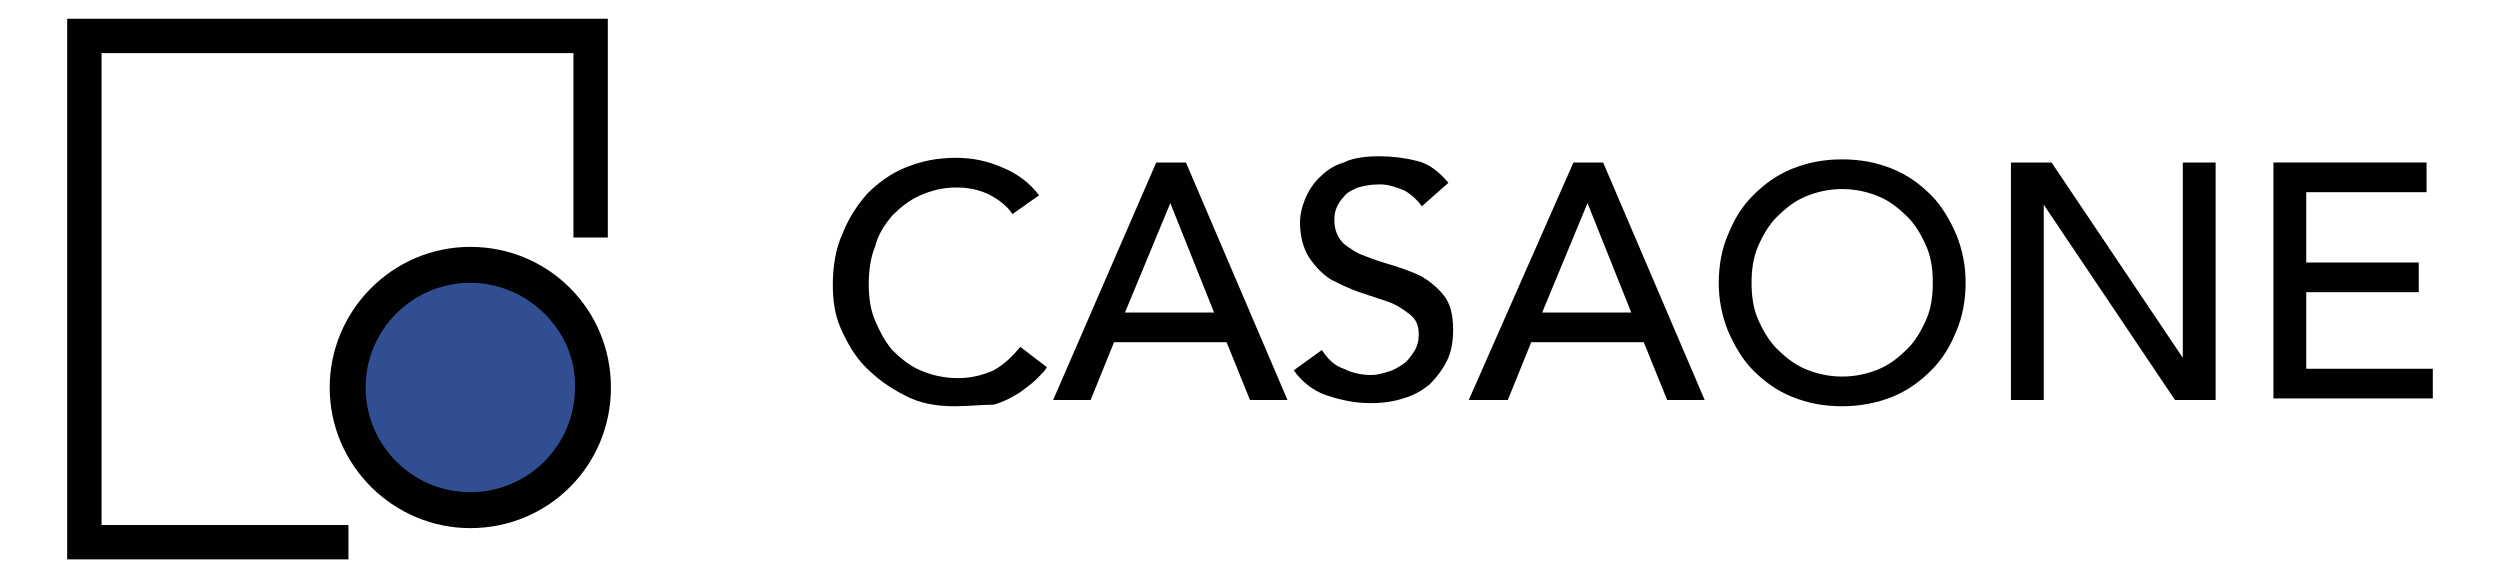 <?xml version="1.0" encoding="utf-8"?>
<!-- Generator: Adobe Illustrator 21.0.2, SVG Export Plug-In . SVG Version: 6.00 Build 0)  -->
<svg version="1.1" id="Layer_1" xmlns="http://www.w3.org/2000/svg" xmlns:xlink="http://www.w3.org/1999/xlink" x="0px" y="0px"
	 viewBox="0 0 160 37" style="enable-background:new 0 0 160 37;" xml:space="preserve">
<style type="text/css">
	.st0{fill:#010101;}
	.st1{fill:#304E91;}
</style>
<g>
	<g>
		<path class="st0" d="M64.8,13.7c-0.4-0.6-1-1-1.6-1.3c-0.7-0.3-1.3-0.4-2-0.4c-0.9,0-1.6,0.2-2.3,0.5c-0.7,0.3-1.3,0.8-1.8,1.3
			c-0.5,0.6-0.9,1.2-1.1,2c-0.3,0.7-0.4,1.6-0.4,2.4c0,0.8,0.1,1.6,0.4,2.3c0.3,0.7,0.6,1.3,1.1,1.9c0.5,0.5,1.1,1,1.8,1.3
			c0.7,0.3,1.5,0.5,2.4,0.5c0.9,0,1.6-0.2,2.3-0.5c0.7-0.4,1.2-0.9,1.7-1.5l1.7,1.3c-0.1,0.2-0.3,0.4-0.6,0.7
			c-0.3,0.3-0.7,0.6-1.1,0.9c-0.5,0.3-1,0.6-1.7,0.8C62.8,25.9,62,26,61.1,26c-1.2,0-2.3-0.2-3.2-0.7c-1-0.5-1.8-1.1-2.5-1.8
			c-0.7-0.7-1.2-1.6-1.6-2.5c-0.4-0.9-0.5-1.9-0.5-2.8c0-1.2,0.2-2.3,0.6-3.2c0.4-1,0.9-1.8,1.6-2.6c0.7-0.7,1.5-1.3,2.5-1.7
			c1-0.4,2-0.6,3.2-0.6c1,0,2,0.2,2.9,0.6c1,0.4,1.8,1,2.4,1.8L64.8,13.7z"/>
		<path class="st0" d="M74,10.4h1.9l6.5,15.2h-2.4l-1.5-3.7h-7.2l-1.5,3.7h-2.4L74,10.4z M77.7,20l-2.8-7h0l-2.9,7H77.7z"/>
		<path class="st0" d="M84.6,22.4c0.4,0.6,0.8,1,1.4,1.2c0.6,0.3,1.2,0.4,1.8,0.4c0.3,0,0.7-0.1,1-0.2c0.4-0.1,0.7-0.3,1-0.5
			c0.3-0.2,0.5-0.5,0.7-0.8c0.2-0.3,0.3-0.7,0.3-1.1c0-0.6-0.2-1-0.6-1.3c-0.4-0.3-0.8-0.6-1.4-0.8c-0.6-0.2-1.2-0.4-1.8-0.6
			c-0.6-0.2-1.2-0.5-1.8-0.8c-0.5-0.3-1-0.8-1.4-1.4c-0.4-0.6-0.6-1.4-0.6-2.3c0-0.4,0.1-0.9,0.3-1.4c0.2-0.5,0.5-1,0.9-1.4
			c0.4-0.4,0.9-0.8,1.6-1c0.6-0.3,1.4-0.4,2.3-0.4c0.8,0,1.6,0.1,2.4,0.3c0.8,0.2,1.4,0.7,2,1.4l-1.7,1.5c-0.3-0.4-0.6-0.7-1.1-1
			c-0.5-0.2-1-0.4-1.6-0.4c-0.6,0-1,0.1-1.4,0.2c-0.4,0.2-0.7,0.3-0.9,0.6c-0.2,0.2-0.4,0.5-0.5,0.8c-0.1,0.3-0.1,0.5-0.1,0.7
			c0,0.6,0.2,1.1,0.6,1.5c0.4,0.3,0.8,0.6,1.4,0.8c0.5,0.2,1.1,0.4,1.8,0.6c0.6,0.2,1.2,0.4,1.8,0.7c0.5,0.3,1,0.7,1.4,1.2
			c0.4,0.5,0.6,1.2,0.6,2.2c0,0.7-0.1,1.4-0.4,2c-0.3,0.6-0.7,1.1-1.1,1.5c-0.5,0.4-1,0.7-1.7,0.9c-0.6,0.2-1.3,0.3-2.1,0.3
			c-1,0-1.9-0.2-2.8-0.5c-0.9-0.3-1.6-0.9-2.1-1.6L84.6,22.4z"/>
		<path class="st0" d="M100.7,10.4h1.9l6.5,15.2h-2.4l-1.5-3.7h-7.2l-1.5,3.7H94L100.7,10.4z M104.4,20l-2.8-7h0l-2.9,7H104.4z"/>
		<path class="st0" d="M117.9,26c-1.2,0-2.2-0.2-3.2-0.6c-1-0.4-1.8-1-2.5-1.7c-0.7-0.7-1.2-1.6-1.6-2.5c-0.4-1-0.6-2-0.6-3.1
			c0-1.1,0.2-2.2,0.6-3.1c0.4-1,0.9-1.8,1.6-2.5c0.7-0.7,1.5-1.3,2.5-1.7c1-0.4,2-0.6,3.2-0.6c1.2,0,2.2,0.2,3.2,0.6
			c1,0.4,1.8,1,2.5,1.7c0.7,0.7,1.2,1.6,1.6,2.5c0.4,1,0.6,2,0.6,3.1c0,1.1-0.2,2.2-0.6,3.1c-0.4,1-0.9,1.8-1.6,2.5
			c-0.7,0.7-1.5,1.3-2.5,1.7C120.1,25.8,119,26,117.9,26z M117.9,24.1c0.9,0,1.7-0.2,2.4-0.5c0.7-0.3,1.3-0.8,1.8-1.3
			c0.5-0.5,0.9-1.2,1.2-1.9c0.3-0.7,0.4-1.5,0.4-2.3c0-0.8-0.1-1.6-0.4-2.3c-0.3-0.7-0.7-1.4-1.2-1.9c-0.5-0.5-1.1-1-1.8-1.3
			c-0.7-0.3-1.5-0.5-2.4-0.5c-0.9,0-1.7,0.2-2.4,0.5c-0.7,0.3-1.3,0.8-1.8,1.3c-0.5,0.5-0.9,1.2-1.2,1.9c-0.3,0.7-0.4,1.5-0.4,2.3
			c0,0.8,0.1,1.6,0.4,2.3c0.3,0.7,0.7,1.4,1.2,1.9c0.5,0.5,1.1,1,1.8,1.3C116.2,23.9,117,24.1,117.9,24.1z"/>
		<path class="st0" d="M128.6,10.4h2.7l8.4,12.5h0V10.4h2.1v15.2h-2.6l-8.4-12.5h0v12.5h-2.1V10.4z"/>
		<path class="st0" d="M145.5,10.4h9.8v1.9h-7.7v4.5h7.2v1.9h-7.2v4.9h8.1v1.9h-10.2V10.4z"/>
	</g>
	<g>
		<circle class="st1" cx="30.1" cy="24.9" r="8"/>
		<g>
			<polygon class="st0" points="22.3,35.8 4.3,35.8 4.3,1.2 38.9,1.2 38.9,15.2 36.7,15.2 36.7,3.4 6.5,3.4 6.5,33.6 22.3,33.6 			
				"/>
		</g>
		<g>
			<path class="st0" d="M30.1,33.8c-4.9,0-9-4-9-9c0-4.9,4-9,9-9s9,4,9,9C39.1,29.8,35.1,33.8,30.1,33.8z M30.1,18.1
				c-3.7,0-6.7,3-6.7,6.7c0,3.7,3,6.7,6.7,6.7c3.7,0,6.7-3,6.7-6.7C36.9,21.2,33.8,18.1,30.1,18.1z"/>
		</g>
	</g>
</g>
</svg>
